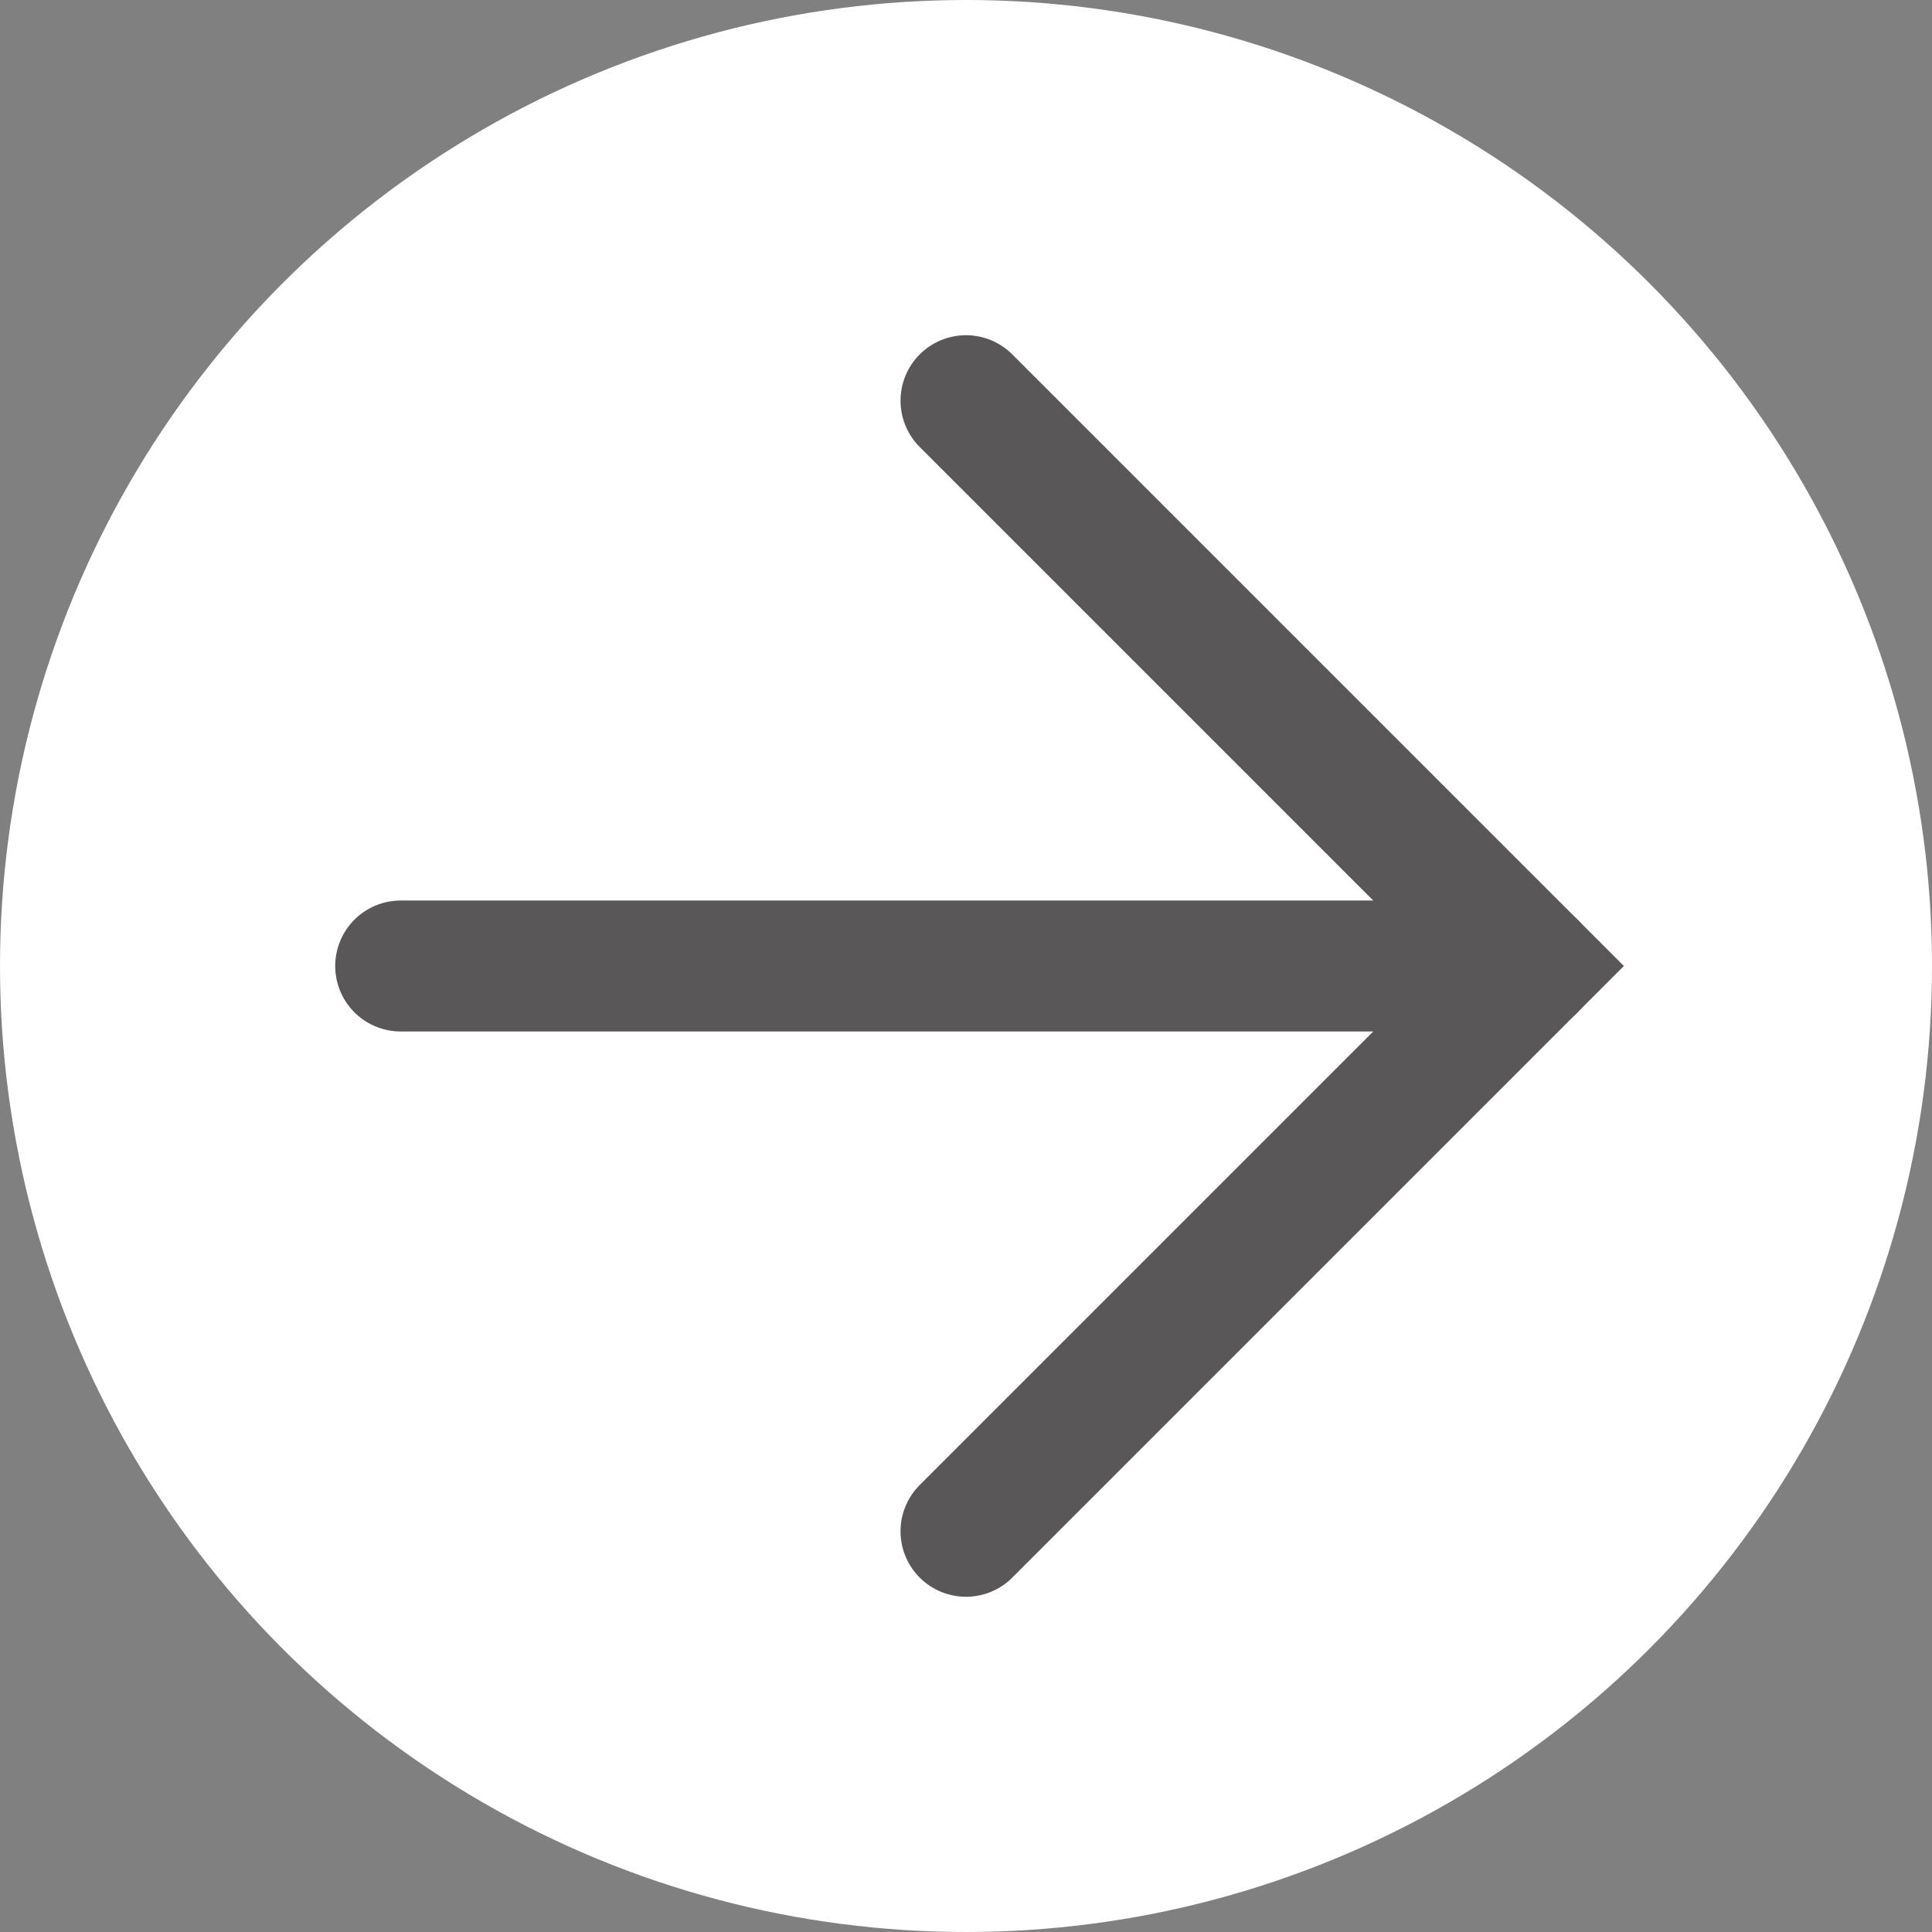 <?xml version="1.0" encoding="UTF-8"?>
<svg id="_レイヤー_2" data-name="レイヤー 2" xmlns="http://www.w3.org/2000/svg" width="51.64" height="51.64" viewBox="0 0 51.64 51.64">
  <rect x="0" y="0" width="51.64" height="51.64" fill="#808080" stroke="none"/>
  <defs>
    <style>
      .cls-1 {
        fill: #fff;
      }

      .cls-2 {
        fill: none;
        stroke: #595757;
        stroke-linecap: round;
        stroke-miterlimit: 10;
        stroke-width: 3.5px;
      }
    </style>
  </defs>
  <g id="_レイヤー_1-2" data-name="レイヤー 1">
    <g>
      <circle class="cls-1" cx="25.82" cy="25.82" r="25.82"/>
      <g>
        <polyline class="cls-2" points="25.82 10.71 40.93 25.82 25.82 40.93"/>
        <line class="cls-2" x1="40.93" y1="25.82" x2="10.71" y2="25.82"/>
      </g>
    </g>
  </g>
</svg>